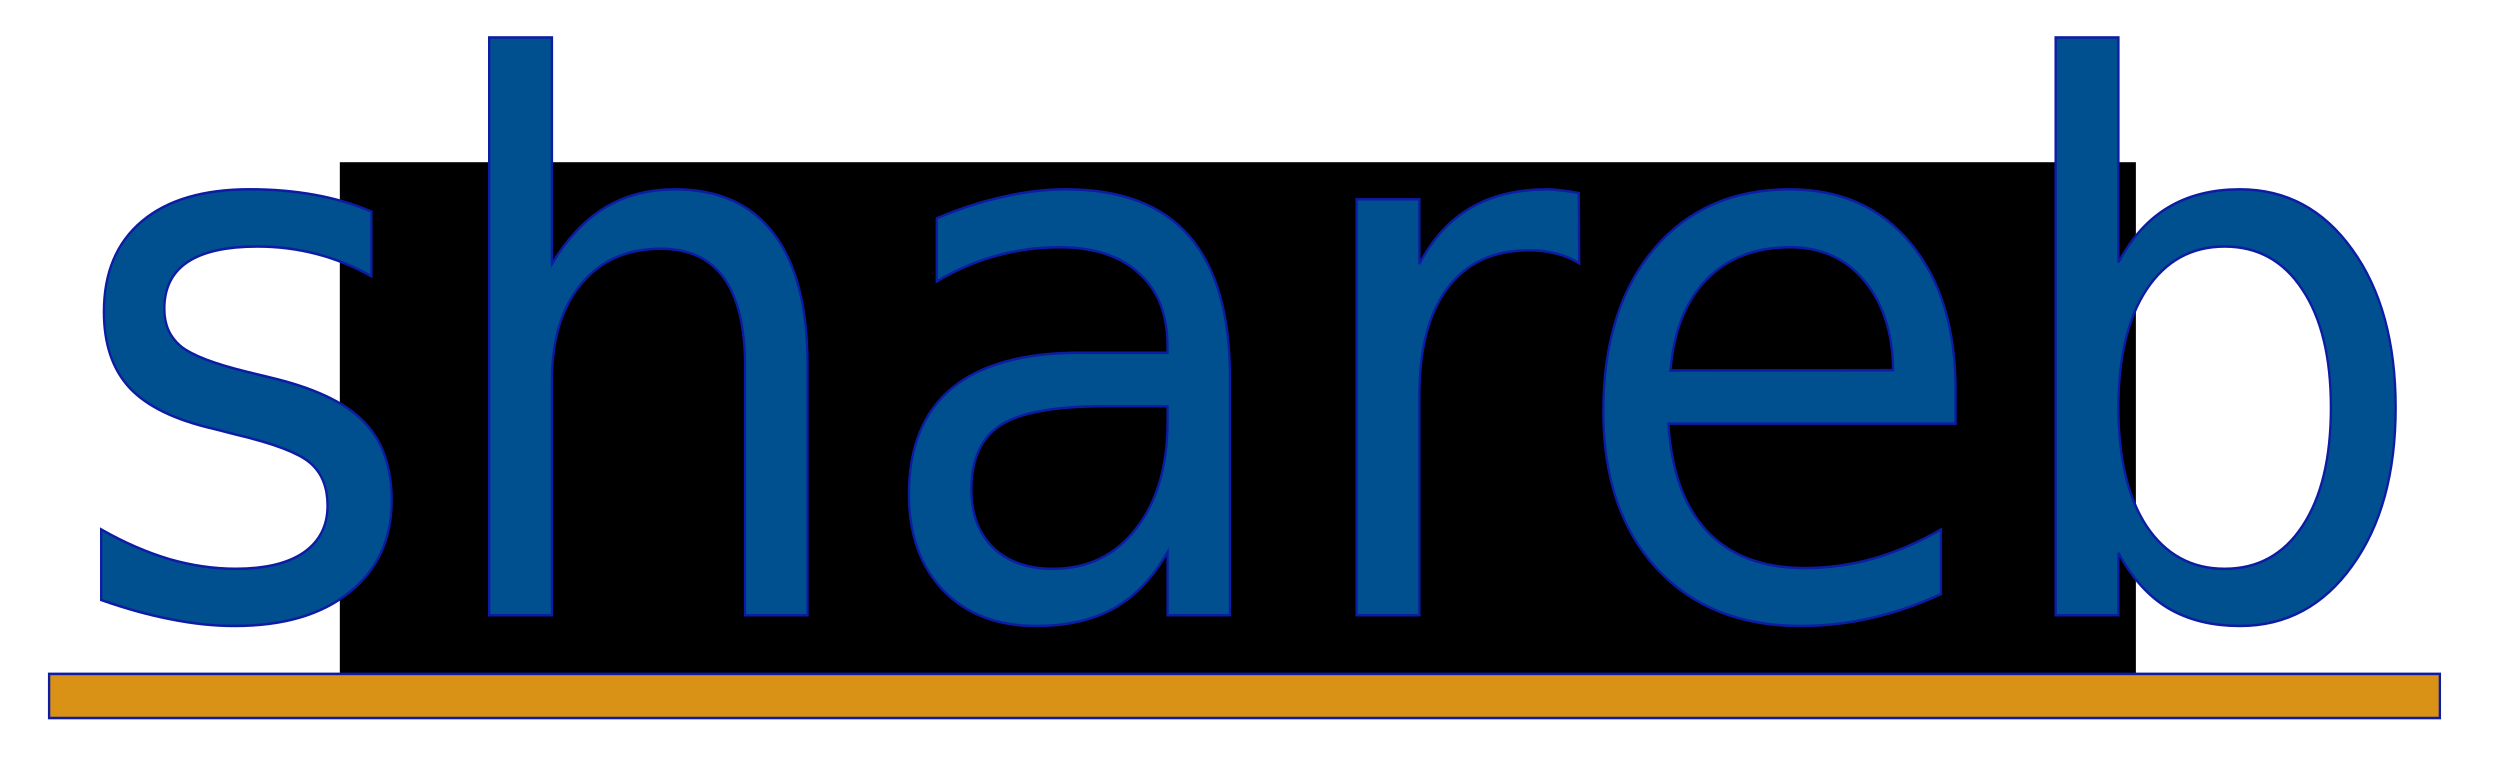 <?xml version="1.0" encoding="UTF-8" standalone="no"?>
<!-- Created with Inkscape (http://www.inkscape.org/) -->

<svg
   xmlns:osb="http://www.openswatchbook.org/uri/2009/osb"
   xmlns:dc="http://purl.org/dc/elements/1.1/"
   xmlns:cc="http://creativecommons.org/ns#"
   xmlns:rdf="http://www.w3.org/1999/02/22-rdf-syntax-ns#"
   xmlns:svg="http://www.w3.org/2000/svg"
   xmlns="http://www.w3.org/2000/svg"
   xmlns:sodipodi="http://sodipodi.sourceforge.net/DTD/sodipodi-0.dtd"
   xmlns:inkscape="http://www.inkscape.org/namespaces/inkscape"
   width="117"
   height="36"
   viewBox="0 0 30.956 9.525"
   version="1.1"
   id="svg88"
   sodipodi:docname="Website3 - no background - 116x36.svg"
   inkscape:version="0.92.4 (f8dce91, 2019-08-02)"
   inkscape:export-filename="/home/operations/Files2/Shareb/Logo/Published/Facebook/New Logo - Facebook - no background - 320x320.png"
   inkscape:export-xdpi="200.8"
   inkscape:export-ydpi="200.8">
  <defs
     id="defs82">
    <linearGradient
       id="linearGradient3924"
       osb:paint="solid">
      <stop
         style="stop-color:#00508f;stop-opacity:1;"
         offset="0"
         id="stop3922" />
    </linearGradient>
    <marker
       inkscape:stockid="Arrow1Lstart"
       orient="auto"
       refY="0"
       refX="0"
       id="Arrow1Lstart"
       style="overflow:visible"
       inkscape:isstock="true">
      <path
         id="path8370"
         d="M 0,0 5,-5 -12.5,0 5,5 Z"
         style="fill-rule:evenodd;stroke:#000000;stroke-width:1pt"
         transform="matrix(0.8,0,0,0.8,10,0)"
         inkscape:connector-curvature="0" />
    </marker>
    <linearGradient
       id="linearGradient6202"
       osb:paint="solid">
      <stop
         style="stop-color:#000000;stop-opacity:1;"
         offset="0"
         id="stop6200" />
    </linearGradient>
    <inkscape:perspective
       sodipodi:type="inkscape:persp3d"
       inkscape:vp_x="0 : 148.50013 : 1"
       inkscape:vp_y="0 : 1000.0009 : 0"
       inkscape:vp_z="210.00022 : 148.50013 : 1"
       inkscape:persp3d-origin="105.00011 : 99.000059 : 1"
       id="perspective216" />
    <clipPath
       clipPathUnits="userSpaceOnUse"
       id="clipPath7013">
      <rect
         style="opacity:1;fill:#fffafa;fill-opacity:0;stroke:#fffafa;stroke-width:1.007;stroke-miterlimit:4;stroke-dasharray:none;stroke-opacity:0"
         id="rect7015"
         width="51.581"
         height="26.157"
         x="81.161"
         y="119.278" />
    </clipPath>
  </defs>
  <sodipodi:namedview
     id="base"
     pagecolor="#ffffff"
     bordercolor="#666666"
     borderopacity="1.0"
     inkscape:pageopacity="0.0"
     inkscape:pageshadow="2"
     inkscape:zoom="2.8457506"
     inkscape:cx="-10.269781"
     inkscape:cy="19.962441"
     inkscape:document-units="mm"
     inkscape:current-layer="g909"
     showgrid="false"
     inkscape:window-width="1600"
     inkscape:window-height="804"
     inkscape:window-x="0"
     inkscape:window-y="27"
     inkscape:window-maximized="1"
     inkscape:snap-nodes="false"
     inkscape:snap-global="false"
     fit-margin-top="0"
     fit-margin-left="0"
     fit-margin-right="0"
     fit-margin-bottom="0"
     units="px"
     showguides="true"
     inkscape:guide-bbox="true"
     inkscape:pagecheckerboard="false"
     width="117px">
    <sodipodi:guide
       position="66.941,-70.273"
       orientation="0,1"
       id="guide7311"
       inkscape:locked="false" />
  </sodipodi:namedview>
  <g
     inkscape:label="Layer 1"
     inkscape:groupmode="layer"
     id="layer1"
     transform="translate(-83.36,-109.94)">
    <flowRoot
       xml:space="preserve"
       id="flowRoot98"
       style="font-style:normal;font-variant:normal;font-weight:normal;font-stretch:normal;font-size:40px;line-height:1.25;font-family:'Droid Sans Fallback';-inkscape-font-specification:'Droid Sans Fallback';letter-spacing:0px;word-spacing:0px;fill:#000000;fill-opacity:1;stroke:none"><flowRegion
         id="flowRegion100"
         style="font-style:normal;font-variant:normal;font-weight:normal;font-stretch:normal;font-family:'Droid Sans Fallback';-inkscape-font-specification:'Droid Sans Fallback'"><rect
           id="rect102"
           width="294.286"
           height="140"
           x="260"
           y="379.663"
           style="font-style:normal;font-variant:normal;font-weight:normal;font-stretch:normal;font-family:'Droid Sans Fallback';-inkscape-font-specification:'Droid Sans Fallback'" /></flowRegion><flowPara
         id="flowPara104" /></flowRoot>    <rect
       style="opacity:1;fill:#ffd42a;fill-opacity:0;stroke:#3181fa;stroke-width:19.607;stroke-miterlimit:4;stroke-dasharray:none;stroke-opacity:0"
       id="rect6303"
       width="69.944"
       height="38.247"
       x="68.896"
       y="123.842" />
    <rect
       style="opacity:1;fill:#fffafa;fill-opacity:0;stroke:#3181fa;stroke-width:19.607;stroke-miterlimit:4;stroke-dasharray:none;stroke-opacity:0"
       id="rect6305"
       width="64.443"
       height="28.554"
       x="71.516"
       y="126.724" />
    <flowRoot
       xml:space="preserve"
       id="flowRoot114"
       style="font-style:normal;font-variant:normal;font-weight:normal;font-stretch:normal;font-size:30.719px;line-height:1.25;font-family:'Droid Sans Fallback';-inkscape-font-specification:'Droid Sans Fallback';letter-spacing:0px;word-spacing:0px;fill:#000000;fill-opacity:1;stroke:none;stroke-width:3.483;stroke-miterlimit:4;stroke-dasharray:none;image-rendering:auto"
       transform="matrix(0.159,0,0,0.186,49.862,6.257)"><flowRegion
         id="flowRegion116"
         style="font-style:normal;font-variant:normal;font-weight:normal;font-stretch:normal;font-size:30.719px;font-family:'Droid Sans Fallback';-inkscape-font-specification:'Droid Sans Fallback';stroke-width:3.483;stroke-miterlimit:4;stroke-dasharray:none"><rect
           id="rect118"
           width="139.872"
           height="34.975"
           x="237.143"
           y="568.234"
           style="font-style:normal;font-variant:normal;font-weight:normal;font-stretch:normal;font-size:30.719px;font-family:'Droid Sans Fallback';-inkscape-font-specification:'Droid Sans Fallback';stroke-width:3.483;stroke-miterlimit:4;stroke-dasharray:none" /></flowRegion><flowPara
         id="flowPara120"
         style="font-size:32.767px;fill:#00508f;fill-opacity:1;stroke:#00508f;stroke-width:3.483;stroke-miterlimit:4;stroke-dasharray:none;stroke-opacity:0.004">affiliates</flowPara></flowRoot>  </g>
  <g
     inkscape:groupmode="layer"
     id="layer2"
     inkscape:label="Layer 2"
     style="display:inline"
     transform="translate(0,-10.848)">
    <g
       id="g909"
       transform="matrix(0.287,0,0,0.314,3.246,22.898)">
      <g
         aria-label="shareb"
         style="font-style:normal;font-weight:normal;font-size:3.881px;line-height:1.25;font-family:sans-serif;letter-spacing:0px;word-spacing:0px;opacity:1;fill:#00508f;fill-opacity:1;stroke:#0d1ca3;stroke-width:0.1;stroke-miterlimit:4;stroke-dasharray:none;stroke-opacity:1"
         id="text7318">
        <path
           d="m 4.713,-30.031 v 2.548 q -1.142,-0.586 -2.372,-0.878 -1.23,-0.293 -2.548,-0.293 -2.006,0 -3.016,0.615 -0.996,0.615 -0.996,1.845 0,0.937 0.717,1.479 0.717,0.527 2.884,1.01 l 0.922,0.205 q 2.87,0.615 4.07,1.742 1.215,1.113 1.215,3.119 0,2.284 -1.816,3.616 -1.801,1.332 -4.964,1.332 -1.318,0 -2.753,-0.264 -1.42,-0.249 -3.002,-0.761 v -2.782 q 1.493,0.776 2.943,1.171 1.45,0.381 2.87,0.381 1.903,0 2.928,-0.644 1.025,-0.659 1.025,-1.845 0,-1.098 -0.747,-1.684 -0.732,-0.586 -3.236,-1.127 l -0.937,-0.22 q -2.504,-0.527 -3.616,-1.611 -1.113,-1.098 -1.113,-3.002 0,-2.313 1.64,-3.573 1.64,-1.259 4.656,-1.259 1.493,0 2.811,0.22 1.318,0.22 2.431,0.659 z"
           style="font-style:normal;font-variant:normal;font-weight:normal;font-stretch:normal;font-size:29.986px;font-family:'Droid Sans Fallback';-inkscape-font-specification:'Droid Sans Fallback';text-align:center;text-anchor:middle;fill:#00508f;fill-opacity:1;stroke:#0d1ca3;stroke-width:0.1;stroke-miterlimit:4;stroke-dasharray:none;stroke-opacity:1"
           id="path1467" />
        <path
           d="m 23.528,-24.013 v 9.898 h -2.694 v -9.81 q 0,-2.328 -0.908,-3.485 -0.908,-1.157 -2.723,-1.157 -2.182,0 -3.441,1.391 -1.259,1.391 -1.259,3.792 v 9.268 H 9.794 v -22.782 h 2.709 v 8.931 q 0.966,-1.479 2.269,-2.211 1.318,-0.732 3.031,-0.732 2.826,0 4.275,1.757 1.45,1.742 1.45,5.139 z"
           style="font-style:normal;font-variant:normal;font-weight:normal;font-stretch:normal;font-size:29.986px;font-family:'Droid Sans Fallback';-inkscape-font-specification:'Droid Sans Fallback';text-align:center;text-anchor:middle;fill:#00508f;fill-opacity:1;stroke:#0d1ca3;stroke-width:0.1;stroke-miterlimit:4;stroke-dasharray:none;stroke-opacity:1"
           id="path1469" />
        <path
           d="m 36.383,-22.358 q -3.265,0 -4.524,0.747 -1.259,0.747 -1.259,2.548 0,1.435 0.937,2.284 0.952,0.835 2.577,0.835 2.24,0 3.587,-1.581 1.362,-1.596 1.362,-4.231 v -0.6 z m 5.373,-1.113 v 9.356 h -2.694 v -2.489 q -0.922,1.493 -2.299,2.211 -1.376,0.703 -3.368,0.703 -2.518,0 -4.012,-1.406 -1.479,-1.42 -1.479,-3.792 0,-2.767 1.845,-4.173 1.859,-1.406 5.535,-1.406 h 3.778 v -0.264 q 0,-1.859 -1.23,-2.87 -1.215,-1.025 -3.426,-1.025 -1.406,0 -2.738,0.337 -1.332,0.337 -2.562,1.01 v -2.489 q 1.479,-0.571 2.87,-0.849 1.391,-0.293 2.709,-0.293 3.558,0 5.315,1.845 1.757,1.845 1.757,5.593 z"
           style="font-style:normal;font-variant:normal;font-weight:normal;font-stretch:normal;font-size:29.986px;font-family:'Droid Sans Fallback';-inkscape-font-specification:'Droid Sans Fallback';text-align:center;text-anchor:middle;fill:#00508f;fill-opacity:1;stroke:#0d1ca3;stroke-width:0.1;stroke-miterlimit:4;stroke-dasharray:none;stroke-opacity:1"
           id="path1471" />
        <path
           d="m 56.823,-27.995 q -0.454,-0.264 -0.996,-0.381 -0.527,-0.132 -1.171,-0.132 -2.284,0 -3.514,1.493 -1.215,1.479 -1.215,4.261 v 8.639 h -2.709 v -16.399 h 2.709 v 2.548 q 0.849,-1.493 2.211,-2.211 1.362,-0.732 3.309,-0.732 0.278,0 0.615,0.044 0.337,0.029 0.747,0.102 z"
           style="font-style:normal;font-variant:normal;font-weight:normal;font-stretch:normal;font-size:29.986px;font-family:'Droid Sans Fallback';-inkscape-font-specification:'Droid Sans Fallback';text-align:center;text-anchor:middle;fill:#00508f;fill-opacity:1;stroke:#0d1ca3;stroke-width:0.1;stroke-miterlimit:4;stroke-dasharray:none;stroke-opacity:1"
           id="path1473" />
        <path
           d="m 73.061,-22.988 v 1.318 H 60.674 q 0.176,2.782 1.669,4.246 1.508,1.45 4.188,1.45 1.552,0 3.002,-0.381 1.464,-0.381 2.899,-1.142 v 2.548 q -1.45,0.615 -2.972,0.937 -1.523,0.322 -3.089,0.322 -3.924,0 -6.223,-2.284 -2.284,-2.284 -2.284,-6.179 0,-4.026 2.167,-6.384 2.182,-2.372 5.871,-2.372 3.309,0 5.227,2.138 1.933,2.123 1.933,5.783 z m -2.694,-0.791 q -0.029,-2.211 -1.245,-3.529 -1.201,-1.318 -3.192,-1.318 -2.255,0 -3.616,1.274 -1.347,1.274 -1.552,3.587 z"
           style="font-style:normal;font-variant:normal;font-weight:normal;font-stretch:normal;font-size:29.986px;font-family:'Droid Sans Fallback';-inkscape-font-specification:'Droid Sans Fallback';text-align:center;text-anchor:middle;fill:#00508f;fill-opacity:1;stroke:#0d1ca3;stroke-width:0.1;stroke-miterlimit:4;stroke-dasharray:none;stroke-opacity:1"
           id="path1475" />
        <path
           d="m 89.254,-22.3 q 0,-2.972 -1.23,-4.656 -1.215,-1.698 -3.353,-1.698 -2.138,0 -3.368,1.698 -1.215,1.684 -1.215,4.656 0,2.972 1.215,4.671 1.23,1.684 3.368,1.684 2.138,0 3.353,-1.684 1.23,-1.698 1.23,-4.671 z m -9.166,-5.725 q 0.849,-1.464 2.138,-2.167 1.303,-0.717 3.104,-0.717 2.987,0 4.846,2.372 1.874,2.372 1.874,6.237 0,3.865 -1.874,6.237 -1.859,2.372 -4.846,2.372 -1.801,0 -3.104,-0.703 -1.288,-0.717 -2.138,-2.182 v 2.46 h -2.709 v -22.782 h 2.709 z"
           style="font-style:normal;font-variant:normal;font-weight:normal;font-stretch:normal;font-size:29.986px;font-family:'Droid Sans Fallback';-inkscape-font-specification:'Droid Sans Fallback';text-align:center;text-anchor:middle;fill:#00508f;fill-opacity:1;stroke:#0d1ca3;stroke-width:0.1;stroke-miterlimit:4;stroke-dasharray:none;stroke-opacity:1"
           id="path1477" />
      </g>
      <path
         style="fill:#d99116;fill-opacity:1;stroke:#0d1ca3;stroke-width:0.101;stroke-miterlimit:4;stroke-dasharray:none;stroke-opacity:1"
         d="M -9.192,-11.801 H 93.956 v 1.741 H -9.192 Z"
         id="rect1318" />
    </g>
  </g>
</svg>
